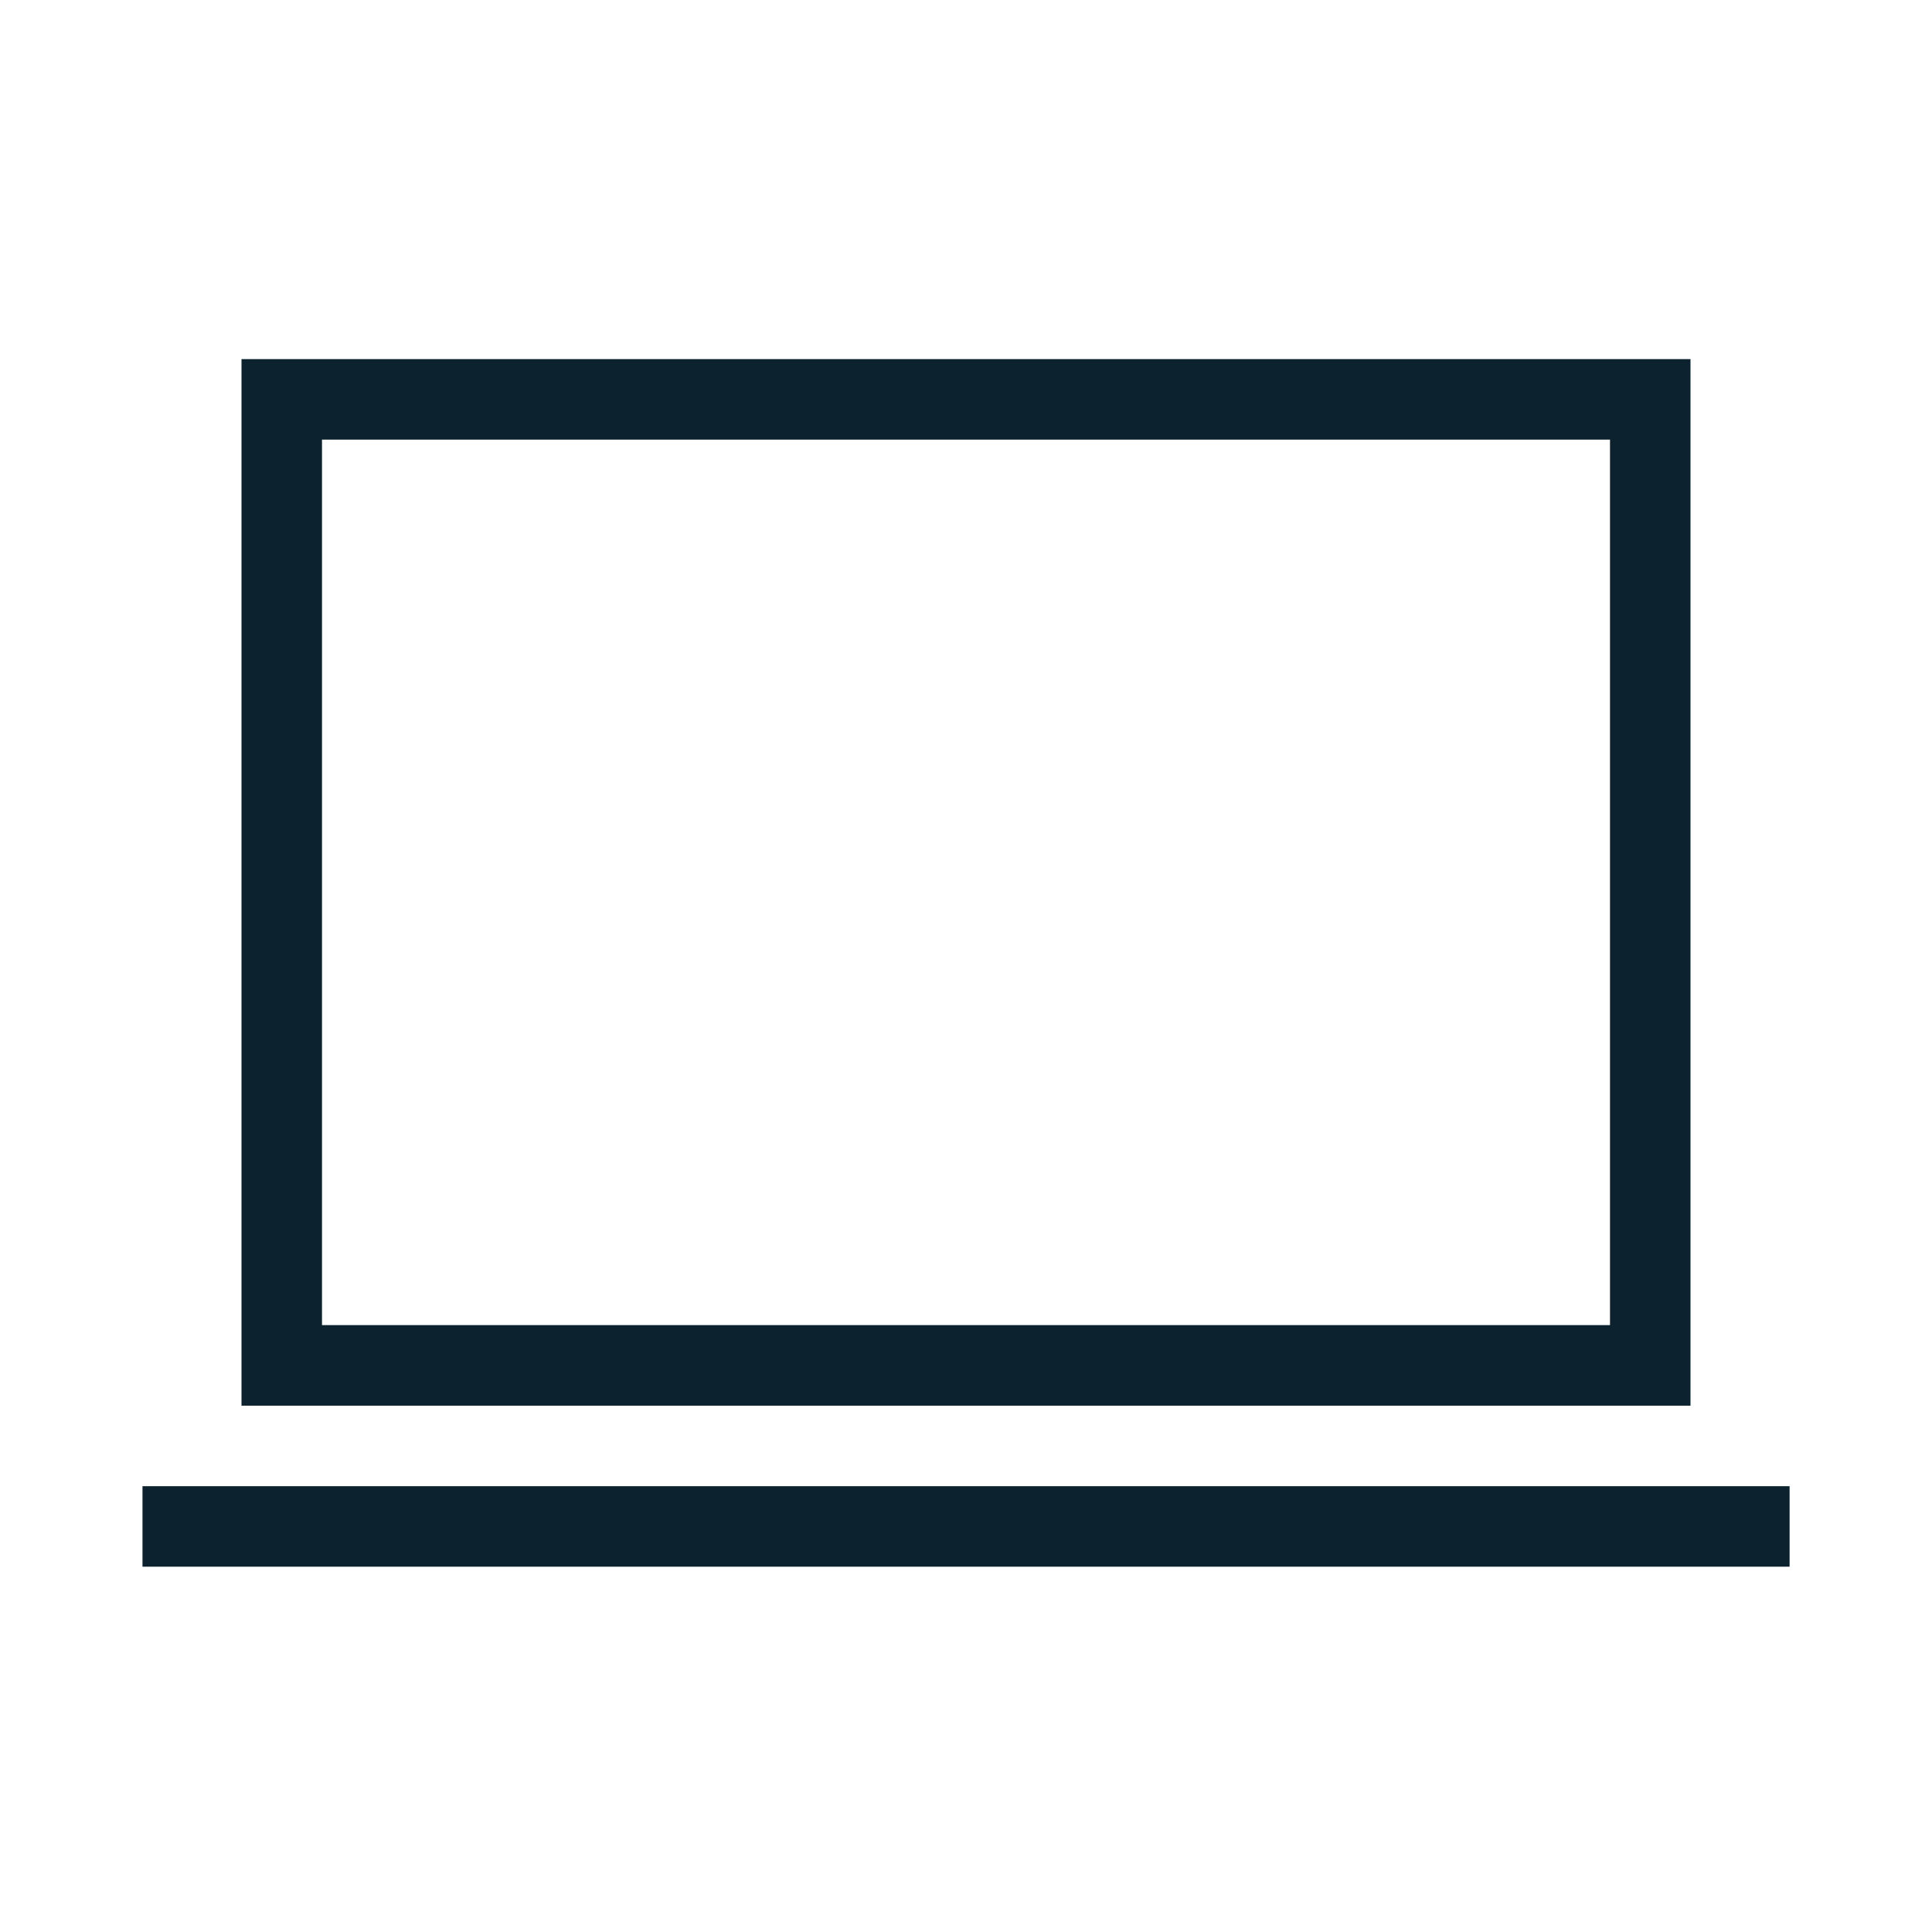 <svg width="24" height="24" viewBox="0 0 24 24" fill="none" xmlns="http://www.w3.org/2000/svg">
<g id="computer">
<mask id="mask0_1_11760" style="mask-type:alpha" maskUnits="userSpaceOnUse" x="0" y="0" width="24" height="24">
<rect id="Bounding box" width="24" height="24" fill="#D9D9D9"/>
</mask>
<g mask="url(#mask0_1_11760)">
<path id="computer_2" d="M1.77 19.462V18.462H22.231V19.462H1.77ZM3 17.462V4.461H21V17.462H3ZM4 16.461H20V5.461H4V16.461Z" fill="#0C232F"/>
</g>
</g>
</svg>
